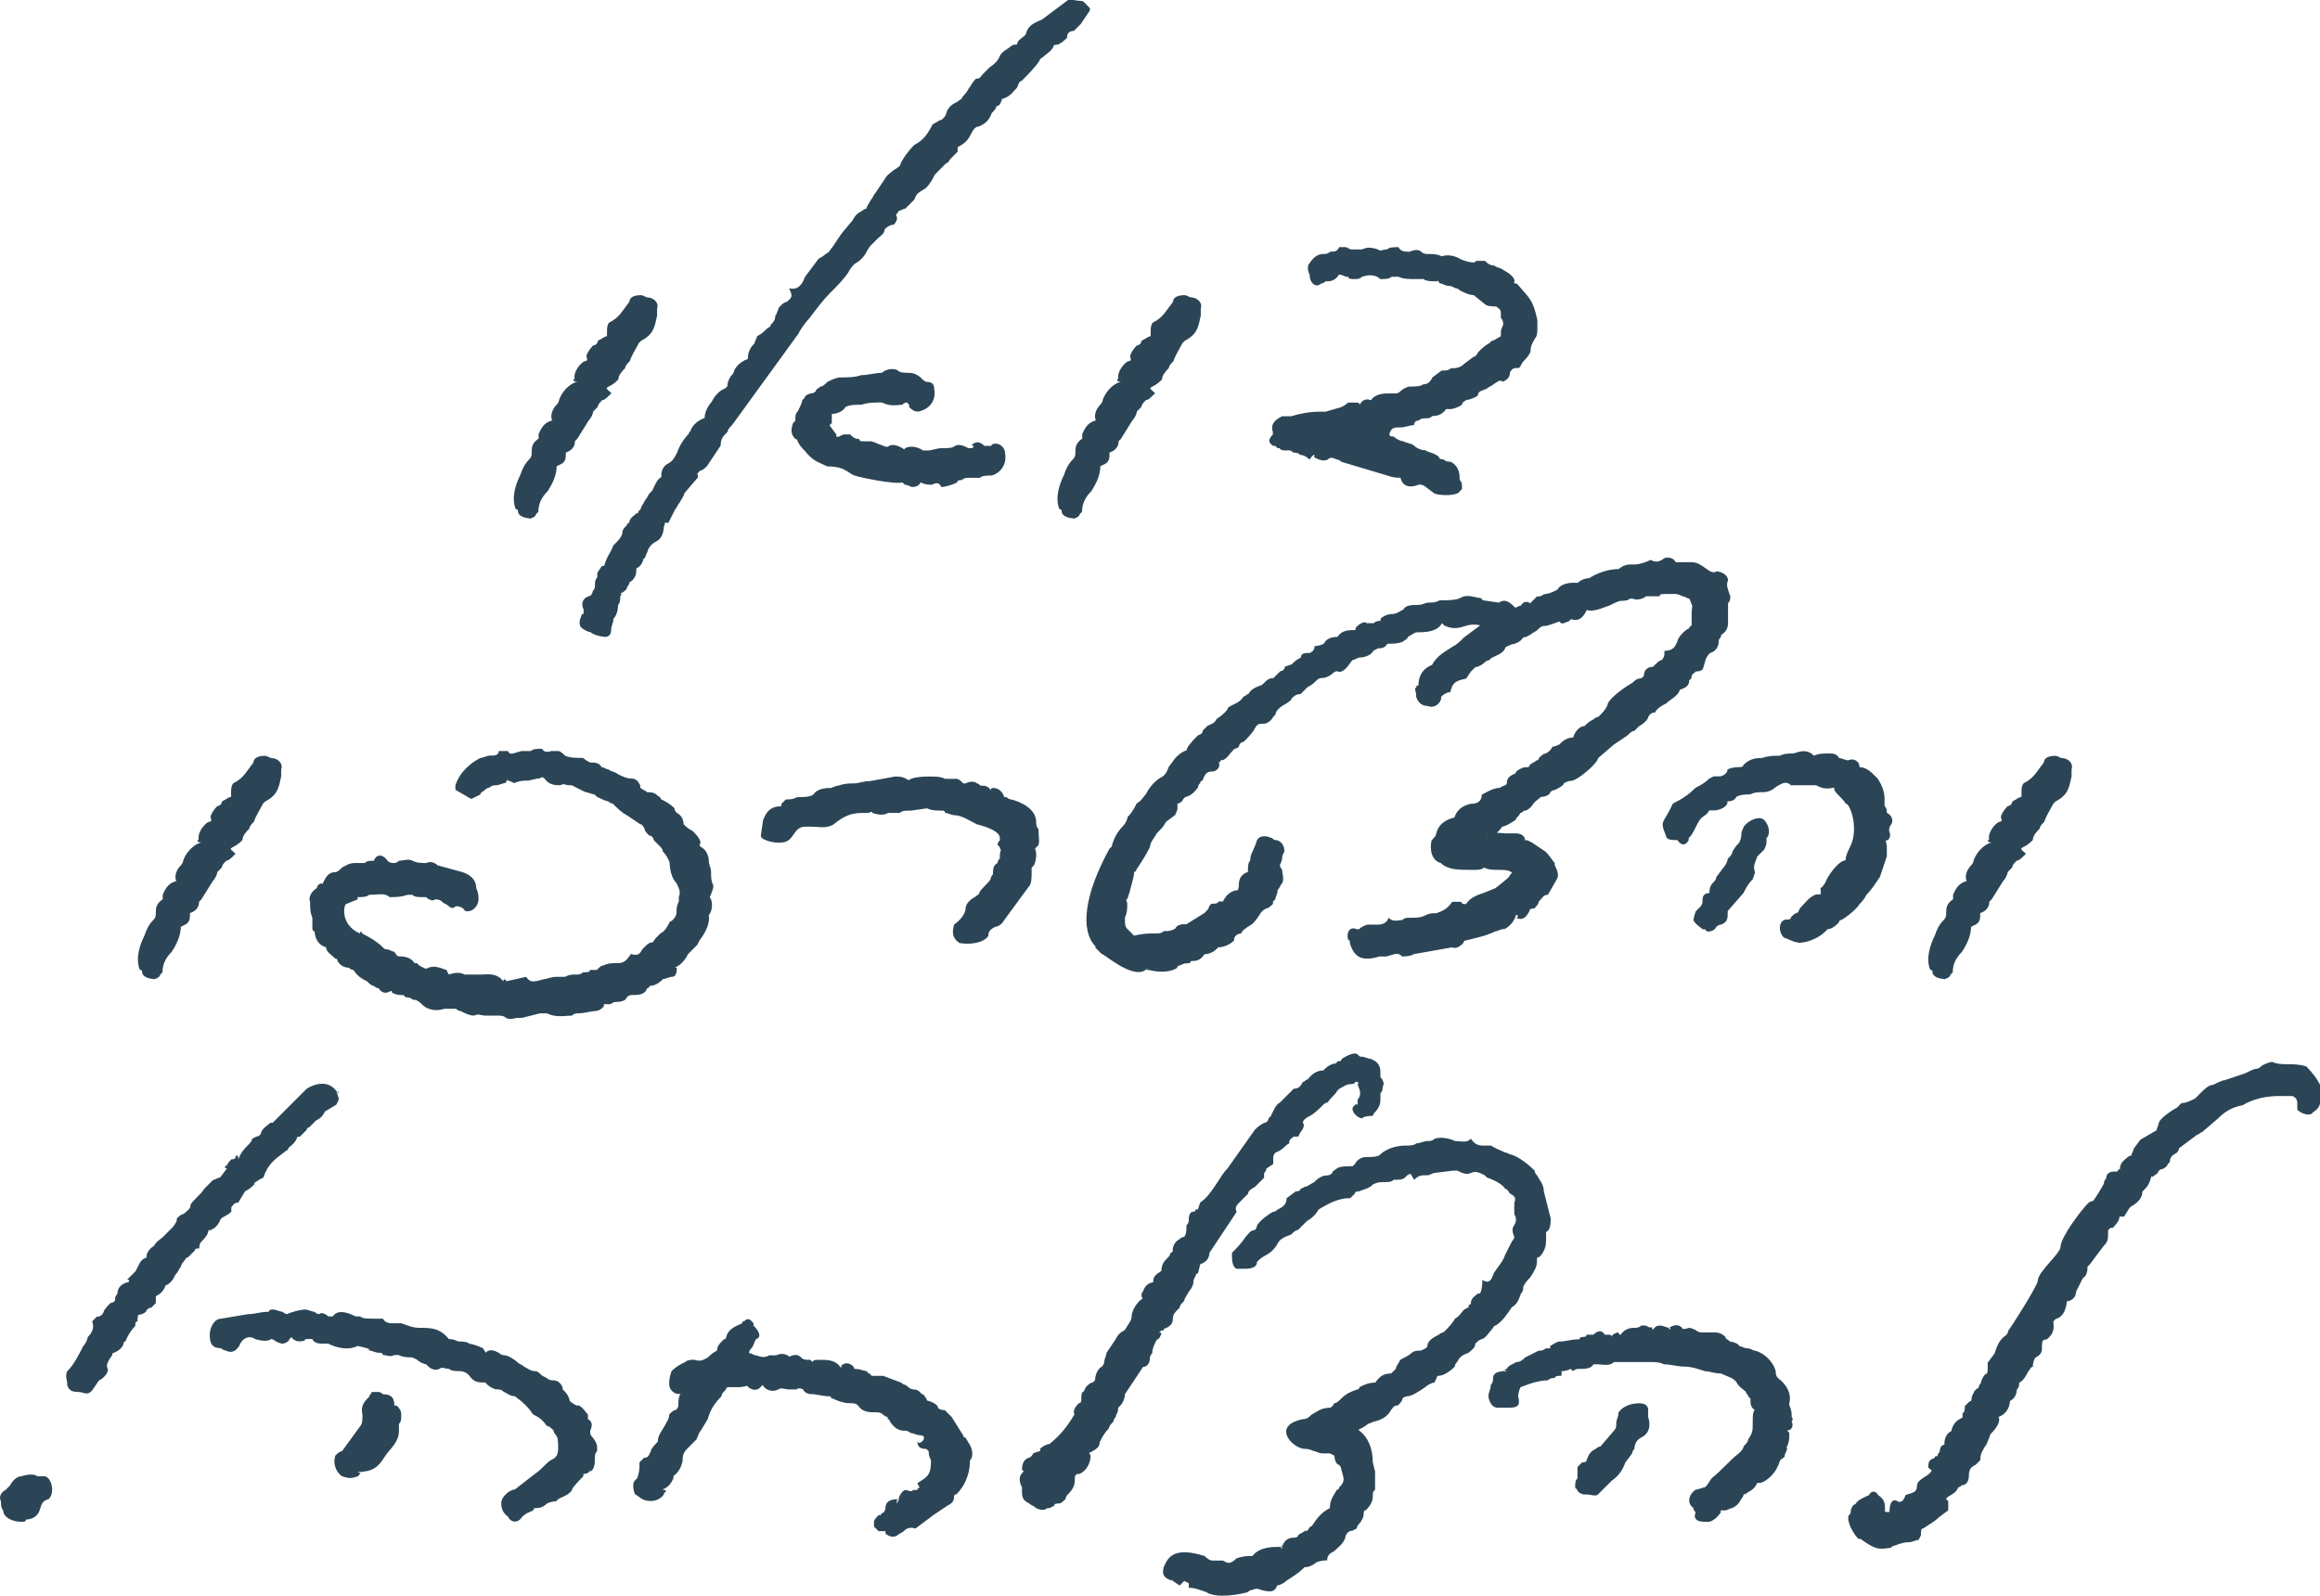 <svg xmlns="http://www.w3.org/2000/svg" id="Layer_2" viewBox="0 0 223.18 153.52"><defs><style>.cls-1{fill:#2b4556;}</style></defs><g id="Layer_1-2"><path class="cls-1" d="M181.94,148.81c.66-.22,1.09-.44,1.75-.44.22,0,.66-.22.88-.22l.22-.44c0-.44,0-.66.22-.66.66-.44,1.09-.66,1.53-1.09l.88-.66v-.88l-.22-.22.22-.22c.88-.44,1.1-.88.88-1.31q0,.44-.22.44h.22c.22,0,.44-.22.44-.22.44,0,.66-.44.66-.88,0-.66.22-.88.66-1.09l.44-.44c0-.66.22-.88.44-1.31.22-.22.22-.44.44-.88q0-.22.22-.44c.44-.44.88-1.09.66-1.53.66-.22,1.09-.88,1.09-1.53.44-.22.66-.66.66-1.09,0,0,.22-.22.22-.44v-.22c.44-.22.66-.66.88-1.09.22-.22.22-.44.44-.44q0-.44.22-.88c.44-.22.66-.44.66-.88,0-.66,0-.88.44-.88.88-.66.66-1.31.66-1.75l.22-.22c.88-.22,1.09-1.31,1.09-1.97v.22h-.44c.66.22,1.31-.22,1.31-.88l.66-1.31c.44-.22.44-.88.44-1.09l.22-.22.66-.88.66-.88c.44-.44.44-.66.44-1.31v-.22l.22-.22h.22c.22-.22.66-.66.66-1.09h.44c.44-.66.44-.88.88-1.09.66-.44.88-.88.88-1.31.44-.44.66-.66.88-1.53q0,.22.22,0s.44-.22.44-.44q.22-.22.44-.22s.44-.22.44-.44l.22-.22c0-.44.22-.66.66-.88,0,0,.22-.22.22-.44l1.75-1.31c.22,0,.22-.22.44-.22l1.53-1.31c.66-.66,1.31-1.09,2.41-1.31,1.09-.66,2.41-.88,3.5-.88h1.31q.44.22.44.66v.66c.44.44,1.31.66,1.53.22.44-.22.66-.66.66-.88v-.44c0-.44.22-.88,0-1.31-.22-.44-.66-1.09-1.31-1.75-.66-.22-1.31-.22-1.75-.22s-1.09,0-1.53-.22c-.22,0-.88.22-1.09.44,0,0-.22.22-.44.22s-.66.22-1.09.44l-1.97.66c-.22,0-.66.22-1.09.44-.44,0-.88.44-1.31.88l-.44.44c-.44.22-.88.44-1.31.44l-.44.44c-.44.22-1.75,1.09-1.75,1.53l-.22.66-1.53.88-.66.88c0,.22-.22.44-.22.66q-.22,0-.44.22c-.22.22-.66.44-.66,1.09,0,0-.22,0-.22.22h-.22c-.22,0-.88,0-.88.66,0,0-.22.22-.22.44.22-.22-1.1,1.97-1.1,1.75,0,0-.22,0-.44.22-.66.66-2.63,3.28-2.63,4.16,0,.66-2.19,2.41-2.19,3.28,0,.44-2.63,4.59-2.85,4.81q0,.22-.22.44c-.66.44-.88,1.09-1.09,1.75l-.66.88v.44c0,.44,0,.66-.22.66-.22.22-.44.66-.44.88-.22.22-.22.44-.22.44-.44.22-.44.44-.66.88,0,.22,0,.44-.22.44l-.44.44c0,.22,0,.66-.22.66v.44c-.44.22-.88.44-1.09,1.31-.44.22-.66.66-.66,1.31-.22,0-.44.22-.44.66,0,0-.22.22-.22.44h-.22c0,.22-.22.22-.22.22-.44.22-.44.44-.44.88.22.22.44.22.22.44l-.22.22c-.66.44-1.09.66-1.09,1.09,0,.66-.44.66-1.1.88-.22.66-.44.66-.66.66-.66-.44-.88.22-.88.88q0,.22-.66,0,.22,0,.22.22v-.44c0-.44,0-.88-.66-1.31-.22-.44-.66-.44-.88,0-.44.22-1.09.44-1.31.88-.22,0-.44.44-.44.66s0,.22-.22.44c-.22.88,1.09,2.63,1.09,2.19,1.53,1.09,1.75,1.09,3.06.88M151.52,143.12l.22.22c0,.22.44.44.66.44h.22c.44,0,.88.22,1.1,0l.66-.66.66-.66c.66-.44,1.09-1.09,1.31-1.75l.66-.88q0-.22.22-.44c0-.44.22-.88.66-1.09.88-.44.88-1.31.66-1.97v-.66c0-.66-.66-.66-.88-.66-.66,0-1.53.22-1.97.88,0,.44-.22.66-.22,1.09,0,.22,0,.44-.22.66l-1.31,1.53c-.22,0-.44.22-.44.22-.44.22-.66.44-.88,1.09q0,.22-.44.22l-.44.44v1.09c-.22.22-.22.44-.22.88M163.78,146.41h.66c.66-.22.88-.66,1.09-.88v-.22h.44c.22,0,.44-.22.66-.22.44-.22.66-.44.88-.88,0,0,.22-.22.22-.44.22,0,.44-.22.44-.22.44-.22.66-.44.88-.88h.22c.22,0,.66-.22,1.1-.66.44-.44.66-.88.88-1.53.22-.22.44-.22.44-.44s.22-.44.22-.66c0-.66-1.1.88,0-.22.22-.44.22-.88.22-1.31l-.22-.22c.44,0,.66-.44.44-.88.22-.22,0-.44,0-.44v-.22c0-.44-.22-.88-.22-.88v-.22c.22-.88-.22-1.75-1.09-2.41-.22-.22-.22-.44-.22-.66-.22-.88-1.09-1.75-1.97-1.97-.22,0-.44-.22-.66-.22-.44,0-.66-.22-.88-.22,0-.22-.66-.44-.88-.44-.22-.22-.44-.22-.44-.44-.44-.44-.88-.44-1.09-.44h-1.1c-.22,0-.44,0-.66-.22,0,0-.44-.22-.66-.22q-.66.22-.66,0c-.44-.44-.88-.22-1.31,0,.22-.22.22.44,0,0-.66-.22-1.1-.44-1.53.22,0-.22-.22-.44-.22-.22l-.44-.22h-.44c-.22.22-.44.22-.66.22s-.88,0-1.31.66c-.22,0-.22-.22-.22-.22-.22,0-.66.22-.66.44q0-.22-.22-.22h-.44s.22,0,0,0c-.22-.44-.66-.44-1.09,0h-.66c0,.22-.22.22-.44.22,0,0-.22,0-.22.22-.88,0-1.31.22-1.97.22-.22,0-.88.44-.88.44,0,.22.22.22-.44.22-.22.22-.44.22-.66.22l-1.31.66c-.22.22-.44.44-.88.44-.22.22-.66.22-.88.66-.22,0-.22.22-.44.22.22-.22.66,0,.22,0-.22,0-1.09,0-1.09.66,0,.22,0,.44-.22.66,0,.44-.22.66-.22,1.09,0,.22.22,1.09.88,1.09h1.1c.88,0,1.09-.22.88-1.09,0-.44.22-.88.22-.88,1.09-.44,1.97-.66,2.63-.66.22-.22.44-.22.66-.22,0-.22.44-.22.66-.22v-.44q.44,0,.88-.22l.22.22c.22-.22.44-.22.66-.22.44,0,1.09,0,1.31-.44h.44c.44,0,1.09.22,1.53-.22h3.5c.44,0,.88,0,1.31.22.66,0,1.31.22,1.97.22s1.31.22,1.97.44c.44,0,.88.22,1.53.22.44.22,1.31.44,1.53.88.22.44.66.66.88.88,0,.22.22.22.22.44l.22.22c0,.44,0,.88.44,1.09.22,0,0,0,.22-.22-.44.22-.44.66-.44,1.31v.22c0,.66,0,.88-.44,1.53,0,.22-.22.44-.44.66,0,.22-.22.44-.44.66-.88.66-1.53,1.53-2.63,2.41l-.44.66-.22.22c-.22,0-.66.22-.88.22-.66.44-.88,1.31-.22,1.75,0,.22.22.44.22.44-.22.44,0,.88.66.88M116.07,153.19c.66.44,2.19.44,3.94,0q.22-.22.44-.22.44-.22.88,0c.88.22,1.31.22,1.53-.44.22,0,.66-.22.88-.44.66-.44,1.09-.66,1.75-1.31.44,0,.88-.22,1.09-.44q.44-.22,1.09-.22c0-.44.22-.66.66-.88.22-.22.88-.66,1.09-1.31,0-.22.22-.66.66-.66l.44-.22q0-.22.22-.44c.22-.22.44-.66.44-.88s0-.44.22-.44c.44-.44.66-.88.66-1.31s0-.44.22-.66v-1.75l-.22-.88c0-1.31-.44-2.41-1.31-3.06l-.22-.22c.22.22,0,0,0,0v.22c.44-.22.88-.44,1.09-.66.22,0,.44-.22.66-.22.88-.22,1.31-.66,1.53-1.09.22-.22.22-.44.66-.44.22-.22.44-.44.44-.66q.22-.22.44-.22c.44,0,1.1-.44,1.75-.88.22-.22.66-.44.88-.44l.22-.44s0-.22.22-.22c.44,0,1.1-.44,1.53-.88q0-.22.22-.44c.22-.44.44-.66,1.09-.88.22-.22.66-.44.66-.88.22-.22.44-.44.66-.44.44-.22.66-.66.88-.88.22-.22.22-.44.44-.44.66-.44,1.1-1.09,1.53-1.75.44-.22.66-.66.88-1.31.22-.22.22-.44.22-.66.22-.44.44-.66.66-.88.44-.66.66-1.09.66-1.53s0-.44.22-.44c.66-.66.66-1.31.66-1.75v-.66c.44-.22.44-.88.44-1.31l-.66-2.63c0-.66-.44-1.09-.66-1.53q-.22-.22-.22-.44c-.66-.66-1.53-1.31-2.19-1.53-.22,0-.44-.22-.66-.22-.44-.22-1.09-.44-1.31-.66h-.66c-.44,0-.88,0-1.31-.66-.44.44-.88.22-1.53.22-.44-.22-1.31-.44-1.97-.22-.22.22-.44.22-.66.22-.44,0-.66.22-1.09.22-.22.22-.66.22-1.09.22-.66,0-1.75.22-2.41.88-.22.22-.88.22-1.31.22s-.88.22-1.09.66l-.22.22c-.44,0-1.31,0-1.53.22-.22.22-.44.22-.44.44-.22.22-.44.22-.44.22-.66,0-1.09.44-1.31.66-.44.22-.66.44-.88.44l-.44.22q0,.22-.44.22l-.88.66c0,.66-.44.88-.88,1.1q-.22.22-.44.22c-.44.22-1.31.88-1.53,1.31q0,.22-.22.44c-.44,0-.66.44-.88.66-.44.66-.88,1.09-1.31,1.53,0,.66,0,1.31.44,1.53h.66c.44,0,1.31,0,1.31-.66.22-.22.44-.44.88-.66.44-.22.88-.66,1.09-1.09.22-.44.66-.66,1.31-.88.22-.22.44-.44.66-.44l.88-.88c.44-.22.88-.66,1.1-1.09,1.09-.66,1.97-1.1,3.06-1.1l.44-.44q0-.22.44-.22c.44-.22.88-.22,1.31-.66.44-.22.66-.22,1.09-.22s.66,0,.88-.22c.44,0,.88,0,1.1-.22l.22-.22c.44-.22.22-.22.66.44.44-.44.66-.44,1.31-.44.22,0,.44-.22.66-.22l1.75-.22h.44c.44.22.88.44,1.31.22.44-.22.88,0,1.31.22l.22.22c.66.22,1.53.66,1.75,1.09.22,0,.44.44.44.44.44.22.66.44.44.88v1.09c.22.44.22.66,0,1.09-.22.22-.22.66,0,1.1q0,.22-.22.44l-.66,1.31c-.22.66-.66,1.1-1.09,1.75-.22.66-.44,1.09-1.1.66q0,.88-.22,1.31h-.22c-.22.22-.66.44-.66.88,0,0,0,.22-.22.22v.22l-.44.22c-.22.22-.44.66-.88.88-.22.44-.66.88-1.09,1.31,0,0-.22,0-.44.22-.44.22-.88.44-1.09.88,0,.44-.22.44-.66.66-.22,0-.66,0-.88.22s-.66.44-1.09.66c-.22.44-.44.66-.44.88l-.44.44c-.66,0-1.09.22-1.53.88-.66,0-1.1.22-1.53.44,0,.22-.22.22-.22.22-.66.22-1.09.44-1.53.88-.22.22-.44.44-.66.44-.22.44-.44.44-.44.44-.88,0-1.31.44-1.75.66-.22.22-.44.44-.88.44-3.06.66-.88,2.85.22,2.85q.44,0,.88.22c.22,0,.44.22.88.22h.66l.44.22c0,.44.22.88.44.88q.22.22.22.44c.22.88.44,1.09-.22,1.75,0,0,0,.22-.22.22-.22.44-.66.88-.66,1.75-.88.44-1.31,1.09-1.75,1.75-.22,0-.22.22-.44.44h-.22c-.22.22-.44.22-.66.44q0,.22-.44.22c-.44,0-.88.22-1.09.88,0,.44-.22,0,0-.22q0,.22-.22.22c-.66,0-1.97,0-2.63.88-.44,0-.88,0-1.53.22-.66.66-.88.44-1.31.22h-.88c-.22,0-.44,0-.88-.44-2.84-.88-3.5,0-3.94,1.09-.22.88.22,1.09.88,1.31-.22,0,0-.22,0,0l.66.44.44-.44.44.22v.44c.66,0,1.09.22,1.75.44M99.66,145.09c.44.22.88.22,1.09,0h.22l.44-.22c0-.22.22-.22.44-.22s.44-.22.66-.44q0-.22.22-.44c.22-.22.66-.66.66-1.31,0-.44,0-.66.44-.66.66-.22,1.09-1.09,1.09-1.75-.22-.44-.22-.22-.22-.22.88-.44,1.09-.66,1.09-1.09.22-.44.44-.88.88-1.31,0-.22.22-.44.44-.66q0-.22.22-.44c0-.22.22-.44.22-.66s0-.22.22-.44c.22-.22.44-.66.44-1.09l1.75-2.63c.44,0,.66-.44.66-.88,0,0,0-.22.22-.44,0-.44.22-.88.44-1.31.22,0,.44-.44.44-.66h-.22l.22-.22h.22c0-.22.22-.22.22-.22.44-.22.66-.44.66-.88s.22-.66.66-1.09c0-.22.22-.44.44-.66,0-.22.22-.44.44-.88.22-.22.44-.66.44-.88s0-.22.22-.66c0,0,0-.22.22-.22l.22-.88c.66-.22.88-.66.88-1.09l1.31-1.97,1.31-1.97c-.22-.44,0-.66.44-1.09l.66-.66c0-.22.22-.44.66-.66l.88-.88v-.44s.22-.22.22-.44l.66-.44v-.66c0-.22.22-.44.22-.44.66-.22.88-.66,1.31-.88,0-.44.22-.44.44-.66h.44l.22-.44c.22-.22.44-.66.22-.88,0-.22.22-.44.66-.66.44-.22.88-.66,1.31-1.09,0,0,.22-.22.44-.22.22-.44.66-.66.88-1.09l.22-.22c.44-.22.66-.44,1.09-.44,0,0,.44,0,.44-.22h.22c.22.44.44.66.44,0l-.44.22c.22.66.44.88,0,1.53v.44c-.22,0,0-.22-.44.22-.22.44.44,1.09.88,1.09q.22-.22.88-.22.22,0,.22-.22c.22-.22.66-.66.66-1.31v-.66c.22-.22.22-.44.22-.66.22-.22,0-.66-.22-.88v-.44c0-.88-.44-1.09-.88-1.31-.22,0-.66-.22-.88-.22s-.22,0-.44-.22c-.22-.22-.88,0-1.53.44,0,.22-.22.22-.44.22,0,.22-.22.22-.22.22-.22,0-.66.22-.88.44l-.22.22c-.88,0-1.31.66-1.53.88-.22,0-.22.22-.44.22-.22.44-.44.66-.88.66l-.66.66-.66.66c-.44.22-.66.88-.88,1.31l-.22.22c0,.22-.22.44-.44.44-.44.22-.66.44-.88.66l-2.63,3.72c-.44.44-.66.88-1.1,1.53-.44.66-.88,1.31-1.53,1.75l-.22.66h-.22q0,.22-.22.22c-.44,0-.44.66-.44.88,0,0,0,.22-.22.44,0,.44,0,.88-.22,1.1q-.22,0-.44.22c-.44.22-.66.66-.66,1.09,0,0,0,.22-.22.22q0,.22-.22.44c-.44.44-.66.66-.66,1.53,0,0,.22-.22,0-.22-.22.22-1.09.44-.66,1.53l.22-.66-.22.22c-.44,0-.88.22-1.1.88-.22.22-.22.66.22.88,1.97,1.75,2.63-1.09-.22-.22-.44.22-1.09,1.09-1.09,1.75,0,.44-.44.88-.66,1.31-.44.22-.66.44-.88.88l-.88,1.31c0,.22-.22.66-.22.88,0,0,0,.22-.22.44-.44.22-.66.88-.66,1.31l-.22.22c-.22,0-.44.22-.66.44l-.22.44c-.22,0-.22.44-.22.66s0,.44-.22.44c-.22.22-.66.66-.44,1.09-.66,1.1-1.31,1.97-2.41,2.85-.22,0-.66.22-.88.44v.22l-.66.22c-.22.44-.44.44-.44.44-.66.22-.66.88-.66,1.31,0-.44,0,0,.22,0l-.22.22c0-.22.22-.22.22-.22-.66.44-.44,1.09-.22,1.53v.44c0,.66.22.88.66,1.09.22.22.44.22.66.44M86.31,147.72c.22-.22.44-.22.66-.44q.44-.44,1.09-.22l1.75-1.31,1.31-.88c.44-.22.66-.44.66-.88q0-.22.22-.22c1.09-1.09,1.31-2.41,1.31-3.28.22-.22.22-.44.22-.66,0-.66-.44-1.09-.66-1.53-.22,0-.22-.22-.22-.22l-1.1-1.75-.66-.66q-.44,0-.66-.22c0-.22-.22-.44-.88-.66q-.22,0-.22-.22c-.22-.22-.22-.44-.44-.44l-.22-.22s-.22-.22,0,0c0,0-.22-.22-.44-.22-.44,0-.66-.22-.88-.44q-.22,0-.44-.22l-1.75-.66h-1.09l-.22-.22s-.22,0-.22-.22c-.22,0-.66-.22-1.09-.22q-.22,0-.22-.22c-.44-.44-.88-.44-1.31,0,.22-.22.22.22,0,0-.44-.66-1.31-.66-1.75-.66h-.44q-.44,0-.44.22l-.22-.22c-.44,0-.66,0-.88-.22-.44-.44-.88-.22-1.31,0-.44.44.44.22.44.22-.44-.66-1.09-.66-1.53-.44h-.66c-.44.22-.66.22-1.31,0-.22,0-.44-.22-.66-.22,0,0,0-.22.22-.44.22-.22.22-.44.44-.88.66-.22.22-.88-.22-1.31v-.22c-.22-.22-.44-.66-.88-.22,0,0-.22,0-.22.22-.44.22-1.31.44-1.53,1.31,0,0,0,.22-.22.22-.44.44-.66.66-.66,1.09-.44.22-.66.44-.88.66-.44.22-.66.44-1.31.22-.22,0-.66,0-.88.22-.44.22-.88.44-1.31.88-.22.66-.22.88-.22,1.31s.44.88.88.88c.22,0,.44,0,.88.22,0,0-.44-.44-.22-.66-.66.44-.66.88-.66,1.53q0,.22-.22.44c-.22,0-.44.22-.66.44,0,.44-.22.66-.44,1.1-.22.44-.66.87-.66,1.53-.22.22-.66.66-.66.88-.22.44-.22.66-.66.66l-.44.44c0,.66,0,.88-.22,1.53l-.22.22c-.22.22-.22.66,0,1.31.44.22.66.66,1.53.66.66,0,1.31-.44,1.31-.88,0,.22.44-.22-.22-.22.66-.22.88-.66,1.09-1.09v-.22c.66-.44.88-1.31.88-1.53,0-.66.22-.88.66-1.31l.66-.66c.22-.44.22-.66.44-.88l.66-1.09c.22-.88.66-1.53,1.31-2.19,0-.22.22-.44.44-.66,0-.22.22-.22.22-.22h.88c.22,0,.66,0,1.09-.22l-.44-.22c.66.88,1.31.88,1.75.22.44.66,1.09.66,1.53.44.22-.22.66,0,1.09,0h.66q.22-.22.66,0c0,.22.44.44.66.44.66,0,1.09.22,1.97.22,0,.22.22.22.22.22.44.22,1.1.44,1.53.44s.66,0,.88.22c.44.66,1.09.66,1.75.66.22,0,.44,0,.66.22,0,0,.22.22.44.22v.22c.22,0,.22.22.22.22.44.66.88.88,1.31.88.22,0,.44,0,.66.22.22,0,.66.22.88.22,1.09,0-.22,1.31-.22.44,0,.66.22.88.88.88l.22.22c0,.22,0,.44.22.88,0,1.31-.22,1.53-1.31,2.19l.22.44q-.22,0-.22.22h-.44q0,.22-.66,0c-.22,0-.44.22-.66.66v.22l-.22.44c0-.22,0-.66.22-.44-.44,0-1.31,0-1.31.88q0,.22-.22.44-.22,0-.22.22h-.22c-.22.22-.44.44-.44.66v.44l.44.44h.66v.22c.22.22.66.44,1.09.22M32.25,140.06c-.22.66,0,1.53.66,1.97.66.22.88.22,1.53,0,.22-.22.22-.44.44-.44-.22.22-.66,0-.22,0,1.53,0,1.97-.88,2.41-1.53.44-.66,1.31-1.31,1.31-2.41v-.66c.22-.22.22-.44.22-.88s-.22-.66-.44-.88h-.22c0-.88-.44-1.09-1.09-1.09,0,0-.22-.22-.44-.22h-.66c0,.22-.22.22-.22.44-.44.44-.88.88-.66,1.75,0,.44,0,.88-.22,1.1l-1.75,2.41c-.22,0-.44.22-.66.44M48.89,145.97c.22.44.88.66,1.31,0,.44-.44.66-.44,1.1-.66q0-.22.22-.22c.22,0,.66,0,1.1-.44.44-.22.88-.22.88-.22l.22-.22c.44-.22,1.09-.44,1.31-.88,0-.22.88-1.09,1.09-1.31v-.22c.44,0,.66-.22.66-.44v.22c.44-.22.44-.88.44-1.09,0-.44,0-.66.22-.88v-.44c0-.22-.22-.66-.44-.88q-.22-.22-.22-.44v-.22c.22-.44.22-.88-.22-1.09v-.44c-.22-.22-.44-.66-.88-.88h-.22c-.44-.22-.66-.44-.66-.44,0-.22-.22-.66-.44-.88l-.22-.22c0-.44-.44-.88-.88-.88-.22,0-.44,0-.66-.22l-.44-.22c-.22-.22-.44-.44-.66-.44-.44,0-.66-.22-1.09-.44-.22-.22-.44-.22-.66-.44s-.88-.66-1.31-.66c0,0-.22,0-.44-.22-.44-.22-.88-.44-1.31,0,0-.22,0,0-.22-.44-.44-.22-1.09-.44-1.31-.44-.22-.22-.88-.22-1.09-.22-.44-.22-.66-.22-.88-.22-.88-1.09-1.75-1.09-2.84-1.09-.66,0-1.09-.22-1.75-.44h-.88q-.66,0-.88-.44h-.66c-.88,0-1.31,0-1.53-.22h-.44c-.88-.44-1.75-.66-2.19,0h-.44c-.22-.22-.66-.44-.88-.22q-.22,0-.44-.22c-.22,0-.66-.22-.88-.22-.44,0-1.31.22-1.75.44,0,0-.22,0-.44-.22-.22,0-.66-.22-.88-.22s-.44,0-.44.22c-.88,0-1.31.22-1.97.22l-2.63.44c-.66,0-1.09.88-1.09,1.53,0,.88.22,1.31,1.09,1.31.22.22.44.22.44.22.44.22.88.22,1.31-.44.22-.66.88-1.09,1.53-.66.66.22,1.31.22,1.53,0,0,0,.22,0,.44.22,0,0,.44.22.66.22s.66-.22.66-.44c.88-.66-.44-.66.22-.22,0,.22.44.44.66.44s.66,0,.66-.22h.66c.22.44.66.44,1.09.44h.44c.87.44,1.97.66,2.84.22l.88.22s.22,0,.22.22c.22,0,.66.22.88.22s.44,0,.44.22c.44,0,.66.22,1.09,0h.44c.44.22.88.22,1.09.22s.22,0,.66.22c.22.22.66.44.88.44l.22.22c.22.22.66.44,1.09.22.22-.22.44,0,.88,0,.22.22.66.22.88.22.66,0,.88.22,1.09.44.44.66.88.66,1.53.66l.22.22c.22.22.66.44.88.44s.44,0,.66.22c.44.22.66.44,1.09.44.88.66,1.31,1.09,1.75,1.75.44.22.88.44,1.31,1.1.22,0,.44.22.66.44,0,.22.22.44.22.44.22.22.22.66.22,1.31s-.22.88-.66,1.09c-.44.22-.88.88-1.53,1.31l-1.97,1.53c-.44,0-1.31.66-1.31,1.31,0,.22,0,.88.66,1.31M.09,144.44c0,.22,0,.66.22.88,0,.66.88,1.09,1.75,1.09.22,0,.44,0,.44-.22.44,0,1.09-.22,1.31-.88.22-.66.22-.88.88-1.09.66-.66.22-2.19-.44-2.19h-.66c-.22-.22-.88-.22-1.53,0-.44,0-.88.44-1.09.88l-.44.44c-.44.22-.66.66-.44,1.09M7.53,133.93h.22c.66.22.88.22,1.31-.44l.44-.66c.44-.22.88-.66.88-1.09-.22-.44,0-.66.22-1.1q.22-.22.22-.44c.66-.22,1.09-.66,1.09-1.1.22,0,.22-.22.22-.22.22-.44.44-.88.88-1.31,0-.22,0-.44.22-.44,0-.44,0-.66.22-.66s.66-.22.66-.44q.22-.22.44-.22l.44-.44v-.66c.44-.22.66-.44.88-.88,0-.22.22-.22.22-.22.66-.44.66-.88.88-1.09.22-.22.22-.44.44-.66,0,0,0-.22.22-.44.22-.22.22-.44.44-.44l.66-.66q0-.22.44-.22c0-.22,0-.44.22-.66.22-.22.66-.66.66-1.09h.22c.44-.22.66-.44.88-.88q0-.22.44-.44s.44-.22.66-.44v-.44c.22-.22.22-.44.66-.44l.66-1.09c.44-.22.66-.44.88-.66,0-.22.22-.22,0-.22.22,0,.44-.22.44-.22-.22.22,0,0,0,0l.44-.22c.44-1.31,1.09-1.75,1.97-2.41.22-.22.44-.22.44-.44.22-.22.66-.44.88-1.09h.22l.66-.66s0-.22.22-.22l.66-.66c.44-.22.66-.44.88-.88l1.09-.66.22-.44v-.22l-.22-.66c.22,0,.44.44,0,0-.66-.88-1.75-.88-2.84-.22l-3.28,3.28h-.22c-.22.22-.66.44-.88.88,0,.22-.22.44-.44.44l-.44.22c0,.22-.22.44-.44.66-.22.22-.66.66-.88,1.31,0-.66-.44-.22-.22-.22l-.22.22h-.22c-.22.22-.44.44-.44.66,0-.22-.44.22,0,.22l-.66.88c-.22,0-.44.22-.66.22l-.88.88c-.22.44-1.09,1.09-1.31,1.53,0,.44-.22.44-.66.88-.22,0-.44.22-.66.44v.22q-.22.44-.44.66l-.88.88c-.22.22-.66.44-.88.88-.44.22-.88.88-.66,1.31,0,0,0-.22.22-.22-.66,0-.88.44-1.09.88l-.22.44-.88.88c.22-.22.44.22,0,.22-.66.22-.88.66-.88,1.09-.22.22-.22.44-.22.44v.22q-.22.22-.44.22c-.22.22-.66.66-.66.88q-.22.44-.66.44l-.44.44c.22.66,0,1.09-.44,1.53,0,.22-.22.66-.44.88-.44.88-.88,1.75-1.53,2.41-.22.44,0,.88,0,1.09v.22c.22.66.66.66,1.09.66"></path><path class="cls-1" d="M186.97,94.21c.22,0,.66-.22.66-.44l.22-.22c0-.66.22-1.31.88-1.97.44-.66.88-1.53.88-2.41l.44-.22c.44-.22.44-.66.44-.88v-.22c.66-.22.88-.66.88-1.1l.22-.22,1.1-1.75c.22-.22.44-.66.44-.88l.44-.44c0-.22.22-.44.44-.66.22,0,.44-.22.88-.66-.44-.44-.66-.44-.22-.66s.66-.44.88-.66c0-.44.44-.88.66-1.09,0-.22.22-.44.44-.66.22-.66.66-1.31.88-1.75l.22-.22c1.31-.66,1.31-1.53,1.53-2.41v-.66c.22-.66-.44-1.09-.88-1.09-.22,0-.44-.22-.66-.22s-.88,0-1.09.44c0,.22-.22.44-.22.44-.66.88-.88,1.31-1.75,1.75-.22.22-.22.66-.22.88v.44c-.22,0-.44.22-.88.44,0,.22-.22.44-.44.44-.44.44-.66.88-.66,1.09q.22.44-.22.44c-.66.44-1.09,1.31-.88,1.75,0-.22-.44.22.22.22-.88.22-1.53,1.1-1.75,1.75,0,0,0,.22-.22.44-.44.44-.66,1.09-.44,1.53-.88.22-1.09.88-1.31,1.31v.44c-.66.44-.66.88-.66,1.31,0,.22,0,.44-.22.66-.44.44-.66.88-.88,1.53-.44.88-.88,2.19-.44,3.28q.22,0,.22.22c0,.44.66.66,1.1.66M162.9,88.52c.22.44.66.66.88.88h.22l.22.22c.22,0,.66,0,.88-.44q.22-.22.44-.22c.66-.22.66-.66.66-1.09v-.22l1.53-1.75c.22-.44.44-.88.88-1.31l.22-.66c-.22-.66,0-.88.22-1.53l.66-.66s.22-.44.22-.66v-.44c.44-.44.22-1.31-.22-1.75-.44-.44-1.53,0-1.97.66,0,0-.22.44-.22.66q0,.44-.22.88c-.22.22-.44.44-.66.88,0,.22-.22.44-.44.66,0,.22-.22.66-.44.88l-.66.88q0,.22-.22.44c-.22.22-.44.44-.44,1.09-.44,0-.66.22-.66.66,0,.22,0,.44-.22.66l-.44.44s-.22.66-.22.88M172.97,90.71c.88,0,1.97-.44,2.63-1.1l.22-.22c.44,0,.88-.44,1.09-.66,0,0,0-.22.22-.22.44-.22,1.53-1.09,1.75-1.53.22-.22.44-.44.66-.88.44-.44.88-1.09,1.31-1.75l.66-1.97v-.88c0-.44-.22-.66,0-.66s.44-.44.22-.88c0-.22,0-.44.22-.66.22-.44,0-.88-.44-1.1,0-.22,0-.44-.22-.66v-.66c0-.66-.22-1.31-.66-1.97l-.22-.22c-.44-.44-.88-.88-1.53-.88,0-.66-.66-.88-1.09-.66-.22,0-.66-.22-.88-.22-.22-.44-.66-.44-.88-.44-.66,0-1.09,0-1.53.22-.66-.66-1.31-.44-1.97-.22-.44,0-.88,0-1.31.22-.66,0-1.09,0-1.75.22-.44,0-1.09,0-1.75.66q0,.22-.44.22c-.22,0-.66,0-1.1.22q0,.44-.66.66h-.66l-.44.22c-.44.44-.88.66-1.31.88-.66.66-1.31,1.09-2.19,1.53-.88,1.97-1.31,1.53-.66,3.06,0,.44.66.44.88.44h.22c.44.66.88.44,1.09,0v-.22c.44-.22.88-1.75,1.31-1.97.22-.22.44-.22.66-.66h.44c.44,0,1.1-.22,1.31-.66v-.22c.22,0,.66,0,.88-.44.44-.22.88-.22,1.31-.22.44-.22.88-.22,1.31-.22s.88-.22,1.09-.44c.66-.44,1.09-.66,1.53-.22h2.41c.44.22.88.44,1.75.22v.22c.22.44.88.88,1.09,1.31.44,0,1.31,2.41.44,4.16-.22.44-.44.88-.44,1.31-.66,0-1.75,1.53-1.97,2.19-.22.22-.22.44-.44.44,0,.66.22.66-.44.66-.66.22-1.09.88-1.53,1.31l-.22.44c-.22,0-.44.22-.66.44,0,.22-.22.22-.44.22-.66,0-.88,1.09-.22,1.75.22,0,.88.44,1.31.44M132.7,92.02h.66c.88-.22,1.09-.44,1.53,0,0,0,.88,0,1.09-.22l3.72-.66c.44.22.88-.22,1.09-.44,0-.22.22-.22.22-.22.88-.22,1.97-.44,2.85-.88.22,0,.44-.22.88-.22.44-.22.88-.66,1.09-1.31,0-.22.44.22,0,.22.44.22.88.22,1.31-.66,0-.22.22-.22.44-.22.22-.22.44-.44.44-.66.44-.44.44-.66.88-.66l.88-1.53c.22-.44,0-.88-.22-1.31v-.22c-.22-.22-.44-.66-.88-1.09l-1.31-.88-.44-.22h-.22c0-.44-.44-.66-.88-.66h-.88c-.66,0-1.31-.22-1.97.22h.22s0,.22-.22.22c.66-.22,1.1-.44,1.53-1.09.22,0,.66-.22,1.31-.66,0-.22.22-.22.44-.66.22,0,.22-.22.44-.22s.44-.22.66-.44c.22-.44.66-.66.88-.88.44,0,.88-.22.88-.44q.22-.22.44-.22c.44-.22.88-.44.88-.66q.44-.22.66-.22c.66,0,2.63-1.75,2.63-2.19l1.53-1.31,1.31-.88c.22-.22.44-.44.66-.44l.44-.44c.44-.22.88-.66.88-.88q.22-.44.66-.44c.22-.44.66-.66,1.09-.88.44-.44,1.09-.66,1.31-1.31.66-.22.88-.44.88-.88l.22-.22c0-.44.22-.44.44-.66.22,0,.44,0,.66-.22.22-.66.22-1.09.66-1.53.66-.22.88-.66.88-1.31q.22-.22.22-.44c.66-.44.66-.88.66-1.31v-1.75c.22-.22.22-.44.22-.66-.22-.66-.44-1.09-.22-1.53,0-.66-.88-.88-1.09-.88-.66.44-1.31-.88-2.41-.88h-1.53c-.22-.44-.66-.44-.88-.44s-.44.22-.44.22c-.44.22-.66.22-1.09,0-.44.22-1.09.44-1.53.44h-.44c-.44,0-.88.22-1.09.44-1.09,0-2.19.44-2.85.88-.44,0-.88.22-1.09.44h-.44c-.66,0-1.31.22-1.53.66-.44.22-.88.44-1.31.44-.22.22-.44.22-.66.22l-.66.66c-.22-.22-.66-.22-.88.22-.22,0-.44.22-.66.22-.22.22-.66.22-.88.66q-.22,0-.44.22c-.22,0-.66.22-.88.44-.22.66.44.44,0,.22l-.22-.22s-.44,0-.44.22h-.22l-1.75,1.31c-.44.44-.66.66-1.09.88-.66.44-1.53.88-1.97,1.75-1.09.44-1.31,1.31-1.31,1.97q-.22,0-.22.22c-.22,0,0,.44,0,.66v.22c.22.66.66.88,1.09.88.44.22,1.1,0,1.31-.66v-.22q.44-.44.88-.44c.22-.88.44-1.09,1.53-1.31l.44-.66.22-.22.22-.22c.22,0,.66-.22.88-.44,0,0,.22-.22.44-.22l.22-.22c.44-.22,1.09-.44,1.31-.88,0-.22.22-.22.66-.44.22,0,.88-.22,1.09-.66.44,0,.88-.44,1.31-.66.22-.22.44-.44.66-.44.44,0,.88-.22,1.53-.44.22.44.66,0,.88,0l.22-.22c.66.22,1.09,0,1.53-.88.66.22,1.53-.22,2.19-.44.44-.22.88-.44,1.09-.44s.66,0,.88-.22h.22c.44.22,1.1,0,1.31-.22h1.31c0-.22.22-.22.66-.22h.88q.22,0,.66.22c.22,0,.44.22.66.22.44,1.09.22.44.22,1.53v1.09c-.22,0-.22.22-.22.22-.44.22-.88.66-1.09,1.09-.22.66-.44,1.1-1.31,1.1,0,.66,0,.44-.22.88-.22,0-.44.22-.66.44l-.22.22c-.44,0-.88.22-.88.88l-.22.22c-.44,0-.66.22-.88.44-.44.22-2.41,1.53-2.41,2.19-.22.44-.44.66-.88,1.09-.22,0-.44.22-.44.22-.44.22-.66.44-.88.66-.44,0-.88.44-1.1,1.1-.66,0-1.09.44-1.31.66q-.44.22-.66.22-.22.44-.66.66c-.22,0-.44.22-.66.44q0,.22-.22.22c-.22.22-.44.22-.66.44,0,.22-.22.22-.44.22s-.66.22-.88.44c0,0,0,.22-.22.22-.44.22-.66.44-.66.88,0,.22-.44.22-.66.44-.66,0-1.31.44-1.75.66,0,.66-.44.88-1.1.88-.88.22-1.31.66-1.53,1.31-.88.22-1.53.66-1.75,1.53,0,.22-.22.44-.44.66-.22.88,0,1.97.88,2.19.66.66,1.75.66,2.84.66h.44c.22,0,.66,0,.88-.22.88.44,1.97,0,2.63.44.22,0,0,0-.22.44l-.22.22-1.09.88-1.09.44c-.66.22-1.31.44-1.75,1.09-.22,0-.44,0-.44-.22h-.88c-.44.66-.88.88-1.53,1.1-.44,0-.66,0-1.09.22-.44.22-.88.22-1.53.22-.22,0-.44,0-.66.22-.44,0-.88.22-1.31-.22q-.22.66-1.09.66h-.88c-.22,0-.66.22-.88.44h-.22c-.44-.22-.88,0-.88.66,0,0,0,.44.22.44v.22c.44,1.53,1.31,1.75,2.85,1.31M105.35,91.15l.66.66c0-.22,2.85,2.41,4.16,1.53l.22-.22c0,.22-.22,0-.22,0,0,.22.44.22.44.22.88.22,1.97.22,2.63-.22,0-.22.22-.22.22-.22q.44-.22.66-.22c.22,0,.44,0,.44-.22.44,0,.88,0,1.31-.66.44,0,.88-.22,1.1-.44l.22-.22c.44,0,1.1-.22,1.53-.66v-.22q.22-.44.66-.44c.22-.44.44-.44.66-.66.44-.22.66-.44,1.1-1.1q.22-.44.66-.66c.22,0,.44-.22.66-.44v-.22l.22-.22c0-.22.22-.44.22-.88.22-.22.22-.44.44-.66.22-.44,0-.88,0-1.31-.22-.22-.22-.44-.22-.44,0,0,.22-.44.22-.66s0-.22.22-.66c0-.66-.44-1.09-.88-1.09-.22,0-.22-.22-.44-.22-.44-.22-1.09-.22-1.31.22-.44,1.31-.66,1.31-.66,1.97-.22.22-.22.66-.22.88v.22c-.66.22-.88.66-.88,1.31,0,.44-.22.44,0,.44-.88,0-1.31.66-1.53,1.09h-.44c0,.22-.44.22-.66.22l-.22.22c0,.22-.22.44-.44.66l-1.75,1.09c-.44,0-.88,0-1.09.44-.44.22-.66.22-1.09.22-.22.22-.44.22-.66.22-.66,0-1.31,0-2.19.22l-.22-.22-.44-.44c-.22-.22-.22-.44-.22-.88v-.22c.22-.44.22-.88.22-1.31,0-.22-.22-.44,0-.44l.22-.66c.22-.88.44-1.53.44-1.97.22,0,.22-.22.22-.22.44-.66.88-1.31,1.31-2.19,0-.44.44-.88.66-1.31.44-.44.66-.66.88-1.09l.88-.66s.22-.44.22-.66v-.44c.22,0,.44-.22.44-.22q.22-.44.44-.44c.66-.22.88-.66,1.09-.88q0-.22.22-.44s0-.22.22-.22c.22-.66.44-.88.88-.88.66,0,.88-.66.66-.88,0,0,.22,0,.22-.22h.22c.44-.22.66-.66,1.09-1.09q.22,0,.44-.22c0-.22.22-.44.44-.44.44-.44.88-.88,1.09-1.31.22-.44.44-.44.88-.44.22,0,.66-.22.88-.66l.22-.22c0-.44.66-.88,1.09-1.09.22-.22.44-.22.44-.44.22-.22.44-.44.88-.44l.66-.66c.44-.22.66-.44.88-.66q.22-.22.44-.22c.44,0,.88-.22,1.1-.44q.22-.22.44-.22c.44.22.88-.22,1.31-.88l.22-.22c.22,0,.44-.22.66-.22.44,0,1.09-.22,1.31-.66l.44-.22c.22,0,.66,0,.88-.44.44,0,1.09,0,1.53-.22.22-.22.44-.22.44-.44.44-.22.66-.44.88-.44.66,0,1.97,0,2.41-.88l.22.22c.88.44,1.53.22,2.19,0,.88-.22,1.53,0,2.41.44,1.09.22,1.97-.22,2.41-.88v-1.1c-.66-.66-1.09-1.09-1.75-.66l-1.53-.22-.22-.22c-.44,0-1.31-.44-1.97,0-.44.22-1.31.22-1.97.22-.44.22-.66.22-1.09.22-.22,0-.66.22-.88.22-.66,0-1.31,0-1.53.44-.44.22-.66.44-1.09.44s-.88.22-1.1.44v.22c-.22,0-.44,0-.66.22h-.66c-.22-.22-.66,0-1.09.44v.22c-.66,0-1.31,0-1.75.66-.66,0-1.09.22-1.31.66q-.44.22-.88.22,0,.44-.44.66c-.44,0-.88,0-.88.44-.44.22-.66.44-.66.44l-.22.22-.66.22c0,.22-.22.44-.44.44l-.66.66c-.44,0-.66.22-.88.44l-.22.22c-.66.22-1.09.44-1.31.88-.22,0-.22.22-.44.22-.44.66-.88.66-1.53,1.09,0,.22-.44.66-1.09,1.09-.22.44-.44.44-.88.66l-.44.44c0,.22-.22.44-.44.44-.44.44-.88.88-1.09,1.31q0,.22-.22.22c-.44.22-.66.44-.88.66l-.66.88c-.22.66-.44.88-.88,1.09-.66.44-1.09,1.09-1.31,1.53-.22.22-.44.66-.88.88-.22.44-.44.88-.88,1.31,0,.22-.22.66-.44.88-.44.44-.88,1.09-1.09,1.97l-.22.22c-2.41,4.38-2.85,7.88-1.31,9.41M92.22,90.71c1.1.22,2.41,0,2.85-.66,0-.44.22-.66.66-.88.22,0,.66-.22.88-.66l2.41-3.28c.22-.22.22-.88.22-1.31v-.44l.22-.22c.22-.44.22-.88.22-1.09,0-.44-.22-.44,0-.66.44-.22.22-.88.22-1.75-.22-.22-.22-.44-.22-.66,0-1.31-1.53-1.97-2.41-2.19q-.22,0-.44-.22h-.22c-.22-.66-.66-.88-1.09-.88q-.22,0-.22.22c-.22-.44-.66-.44-.88-.44s-.22-.22-.44-.22c-.22-.22-.66-.22-1.09,0h-.44s.22.22.22,0c-.22-.22-.44-.44-.66-.44h-1.1c-.44-.22-.88-.22-1.53-.22-.44,0-1.09,0-1.75.22q-.22.22-.44,0c-.44-.22-.66-.22-1.09-.22l-2.41.44c-.66,0-1.1.22-1.53.22s-.88,0-1.53.22c0,0-.22,0-.66.22-.44,0-1.31,0-1.75.66-.44.22-.88.22-1.53.22-.44.22-.66.22-1.09.22l-.44.44v.22c-1.31,0-1.53.88-1.75,1.31l-.22,1.53c0,.44,1.31.66,1.53.66.66,0,1.09,0,1.53-.66.44-.66.66-.88,1.31-.88h.44c.66,0,1.53.22,2.19-.22,1.09-.88,1.75-1.1,2.85-1.1h.66c-.22,0,.22-.22.22,0,.66.22,1.1.22,1.53,0h1.09c.22-.22.66-.22.88-.22h.22l1.53-.22c.44.22,1.09.22,1.53.22,0,0,.22,0,.22.22.22,0,.66.22.88.22.66,0,1.31.44,2.19.88.88.22,2.19.66,2.19,1.31v.22s-.22.22,0,0c0,0-.22.22-.22.44l.22.22c0,.22.22.44.44.44,2.19.66.44-.66,0-.66-.44.44-.44.88-.44,1.31-.22.22-.22.44-.22.44-.44.22-.44.66-.44,1.09-.22.22-.22.44-.22.44-.22.44-.88.88-1.09,1.31,0,.22-.22.22-.44.44-.44.22-.88.66-.88,1.09s-.44,1.09-1.09,1.53c-.22.66-.22,1.31.44,1.75M48.67,97.93c.44.22.88,0,1.09,0h.44l1.75-.44h.66c.88.44,1.75.22,2.41.22.22-.22.44-.22.66-.22.44,0,1.31-.22,1.53-.22.44,0,.66-.22.88-.44v-.22h.66c.22-.22.44-.22.66-.22.44,0,.88-.22.88-.44q.22-.22.44-.22c.66,0,1.31,0,1.53-.66.22,0,.22-.22.22-.22.44,0,.88-.22,1.31-.66.22,0,.66-.22.88-.22.44,0,.44-.66.44-.88h-.22c.66-.22,1.09-.88,1.31-1.31l.88-.88.22-.44s1.09-1.31.88-2.41c.22-.22.44-.88.22-1.53q-.22-.22,0-.44c0-.22.22-.44.22-.88-.22-.44-.22-.88-.22-1.31s-.22-.66-.22-1.09-.22-.88-.44-1.09c-.22-.22-.44-.22-.44-.44.22-.22,0-.66-.66-1.31-.44-.22-.66-.44-.88-.66,0-.44-.22-.88-.66-1.1q-.22-.22-.22-.44c-.44-.44-.88-.66-1.31-.88,0-.22-.22-.22-.44-.44-.22-.22-.66-.22-.88-.22-.22-.22-.44-.22-.66-.44v-.22c-.22-.44-.44-.66-.88-.66s-.88-.22-1.31-.44c-.22-.22-.66-.22-.88-.44-.22,0-.44-.22-.66-.22-.22-.44-.66-.44-1.1-.44q-.44-.22-.66-.44c-.66,0-1.31,0-1.75-.22-.22-.22-.44-.44-.66-.44h-.66q-.66.22-.88-.22c-.44,0-.88,0-1.1.22h-.88c-.88.22-1.09.44-1.31,0h-.88c0,.44-.44.44-.88.44-.22,0-.66.22-.88.22-.88.44-1.97,1.31-2.41,2.63v.44l1.53.88.88-.44c0-.22.22-.22.44-.44.22-.22.44-.22.44-.22.22-.22.44-.22.66-.22s.66-.22.88-.22l.22-.44c0,.22-.22,0,0,.22.22,0,.44.22.66.22.44-.22.88-.22,1.1-.22.44,0,.88-.22,1.31-.22q.22-.22.44,0c.44.66,1.1.66,1.53.66.44-.22.44,0,.88,0h.22l1.31.66c.22,0,.66.22.88.22l.22.22c.44.22.88.44,1.09.44.22.22.44.22.44.22.44.44.88.88,1.31,1.09l1.31.88q.22,0,.44.44c0,.22.22.44.44.66.22,0,.44.22.44.44l.66.66s.22.22.22.44q.44.44.66,1.09c0,.66.22,1.53.66,1.97.22.44.44.88.22,1.31v.44c-.22.44-.22.66-.22,1.1,0,.22-.22.66-.66.88-.22.44-.44.87-.88,1.09l-.44.44c-.22.22-.22.44-.44.44s-.44.22-.66.44l-.22.22c-.22.44-.44.66-1.09.44-.44.66-.66.88-1.31.88-.44,0-.88,0-1.31.22-.22,0-.44.22-.44.22l-.22.22h-.66c0,.22-.22.22-.66.22-.22.22-.44.22-.66.22-.44,0-.66,0-1.09.22h-.88c-.44,0-.88.22-1.1.22-.88.22-1.31.44-1.75-.22l-1.97.44c.22,0-.22-.44-.22,0-.66-.88-1.53-.66-2.19-.66h-1.53c-.44-.22-.88-.22-1.53,0l-.22-.44c-.66-.22-1.09-.44-1.75-.22-.22.22-.44,0-.88-.22l-.22-.22h-.22c-.44-.66-1.09-.66-1.97-.66-.88.88.44.44.44,0-.22,0-.22-.22-.44-.44-.22,0-.44-.22-.66-.22s-.22,0-.44-.22c-.44-.44-1.1-.88-1.97-1.31,0-.22-.22-.22-.22,0-1.97-.88-1.53-2.84-1.31-2.84l1.09-.44v-.22c.44,0,.88,0,1.1-.22.88,0,1.53-.22,1.97.22.66,0,1.09,0,1.75-.22h.44c.22.22.66.22.88.22h.44c.22.22.66.44.88.22.22,0,.44,0,.66.22.22.22.44.22.66.44.22.22.44.22.66,0q.66,0,.88.44c.66.22,1.31-.44,1.31-1.1,0-.22,0-.66-.22-1.09,0-.88-.66-1.31-1.31-1.53l-2.41-.66c-.22-.22-.66-.44-1.09-.22-.44,0-.88,0-1.31-.22-.44-.22-.88,0-1.31,0-.22.22-.44.22-.44.22-.22,0-.44,0-.66-.22-.44-.66-1.09-.66-1.31,0-.44,0-.66,0-.88.22h-.88c-.66,0-.88.22-1.31.44-.22.22-.44.44-.66.44-.66,0-.88.44-1.31,1.31,0,.22.22-.22,0-.22s-.44.22-.44.44c-.44.22-.88.88-.66,1.31,0,.44,0,1.1.22,1.53v.88c0,.22,0,.44.22.44,0,.44.22,1.31,1.1,1.53,0,.44.44.66.88,1.09.22,0,.22.22.22.22.22.44.66.66,1.09.66q.22.22.44.22c.44.66.88.88,1.31,1.09.22.22.44.44.66.44q.22.22.44.22c.44.66.88.44,1.31.22h-.22q.22,0,.22.22c.44.22.66.22,1.09.22l.22.22c.22,0,.44,0,.66.22.44,0,.66.22.88.44.66.66,1.53.66,2.19.44h1.1s.22.22.44.22c.44.22.88.44,1.31.44.44-.22.66,0,1.1,0h1.31q.44,0,.66.22M14.75,94.21c.22,0,.66-.22.66-.44l.22-.22c0-.66.22-1.31.88-1.97.44-.66.88-1.53.88-2.41l.44-.22c.44-.22.44-.66.44-.88v-.22c.66-.22.88-.66.88-1.1l.22-.22,1.09-1.75c.22-.22.44-.66.44-.88l.44-.44c0-.22.22-.44.44-.66.22,0,.44-.22.88-.66-.44-.44-.66-.44-.22-.66.44-.22.66-.44.88-.66,0-.44.44-.88.66-1.09,0-.22.22-.44.44-.66.22-.66.66-1.31.88-1.75l.22-.22c1.31-.66,1.31-1.53,1.53-2.41v-.66c.22-.66-.44-1.09-.88-1.09-.22,0-.44-.22-.66-.22s-.88,0-1.09.44c0,.22-.22.44-.22.44-.66.88-.88,1.31-1.75,1.75-.22.22-.22.66-.22.88v.44c-.22,0-.44.22-.88.44,0,.22-.22.44-.44.44-.44.44-.66.88-.66,1.09q.22.44-.22.44c-.66.44-1.09,1.31-.88,1.75,0-.22-.44.22.22.22-.88.22-1.53,1.1-1.75,1.75,0,0,0,.22-.22.44-.44.44-.66,1.09-.44,1.53-.88.22-1.09.88-1.31,1.31v.44c-.66.44-.66.88-.66,1.31,0,.22,0,.44-.22.66-.44.44-.66.88-.88,1.53-.44.88-.88,2.19-.44,3.28q.22,0,.22.22c0,.44.66.66,1.09.66"></path><path class="cls-1" d="M137.13,46.83l.88.66c.66.22,2.19.22,2.41-.22l.22-.22v-.22c0-.22,0-.44-.22-.66,0-.44,0-1.31-.88-1.75-.22,0-.44,0-.66-.22q-.44,0-.44-.22c-.44-.44-1.09-.44-1.31-.66-.44,0-.88-.22-1.09-.44-.22-.22-.66-.22-1.09-.44-.22,0-.66-.22-.88-.44-.22,0-.66,0-.22-.66.22-.22.44-.22.88-.22s.88-.22,1.31-.22q0-.44.44-.44c.22-.22.44-.22.88-.22,0,0,.22,0,.44-.22.22,0,.88,0,1.31-.66h.44c.22,0,.88-.22,1.09-.44q0-.22.44-.44c.22,0,.88-.22,1.09-.44,0-.44.44-.44.88-.66.22-.22.44-.22.66-.44.44-.22.44-.44.88-.22.44-.22.66-.44.66-.88.22-.44.44-.44.88-.44.22-.22.22-.44.44-.66.22-.22.44-.44.66-.88,0-.66.22-.88.44-1.31.22-.22.22-.66.22-.88v-.88c-.44-1.97-.66-1.97-1.97-3.5-.44,0-.22-.22-.22-.22,0-.44-.66-.88-1.09-1.09-.22-.22-.66-.22-.88-.44-.44,0-.66-.22-.88-.44h-.88c0,.44-1.75-.22-1.53-.22-.44-.22-1.09-.44-1.75-.22-.44-.22-.88-.22-1.31-.22-.22,0-.44,0-.66-.22-.22-.22-.66-.22-1.1,0-.44,0-.88,0-1.09-.44-.44,0-.88,0-1.09.22-.44,0-.66.22-.88,0-.66-.22-1.1-.22-1.53,0h-1.1l-.44-.22h-.66c-.22.44-.44.44-.88.44-.22.22-.44.22-.66.22-.44,0-.88.22-1.31.88-.22.22-.22.66,0,1.09,0,.88.66,1.31,1.09.88,0,0,.22,0,.44-.22.44,0,.88,0,1.31-.66,0,0,.22,0,.66.22h.22c0,.22.22.22.66.22.22,0,.44,0,.66-.22.66-.22,1.31-.22,1.75.22.44,0,.88,0,1.1-.22h.66c.44.22,1.09.22,1.53.22h.88c.22.22.88.22,1.31.22.22-.22,0,.22.44.22,0,0,.44.22.66.22s.22,0,.66.22q.22,0,.44.22c.44.22.88.44,1.31.44l1.09.88c.22.22.88.22,1.09.22.22.22.44.22.44.66v.44c.22.22.22.44.22.66,0,0-.22.44-.22.66v.44c-.44.22-.66.44-.88.44l-.22.22c-.44.22-.88.66-1.09.88q-.22.44-.44.44l-.88.66c-.44.44-.88.44-1.31.44-.22.22-.44.22-.88.22l-.88.66c-.22.44-.44.66-.88.66-.22.22-.88.22-1.31.22-.22,0-.66.22-.88.44q-.22.22-.44.22h-.66c-.44,0-1.31,0-1.75.66-.44-.22-.88,0-1.09.44v.22l.22-.22h-.22c0-.22-.22-.22-.44-.22h-.66c-.22.22-.66.44-.66.44l-1.53.44h-.66c-.88,0-1.97.22-2.63.44h-.88c-.88.44-1.09.88-.88,1.53v.22c-.66.66-.22.88,0,1.09h.22l.22.22h.22c0,.22.44.22.44.22h.44q.22,0,.44.22c.22,0,.44,0,.66.22q.44,0,.88.44c.66-.88.44-.22.44-.22.44.22.88.44,1.31.22.22-.22.44-.22.88,0,.22,0,.44.22.44.22l4.38,1.31c.66.22.88.22,1.31.22.22,1.09,1.31.88,1.75.66q.44,0,.66.22M103.21,49.9c.22,0,.66-.22.66-.44l.22-.22c0-.66.22-1.31.88-1.97.44-.66.88-1.53.88-2.41l.44-.22c.44-.22.44-.66.44-.88v-.22c.66-.22.88-.66.88-1.1l.22-.22,1.09-1.75c.22-.22.44-.66.44-.88l.44-.44c0-.22.22-.44.44-.66.22,0,.44-.22.88-.66-.44-.44-.66-.44-.22-.66.44-.22.66-.44.88-.66,0-.44.44-.88.66-1.1,0-.22.22-.44.44-.66.22-.66.66-1.31.88-1.75l.22-.22c1.31-.66,1.31-1.53,1.53-2.41v-.66c.22-.66-.44-1.09-.88-1.09-.22,0-.44-.22-.66-.22s-.88,0-1.09.44c0,.22-.22.44-.22.44-.66.88-.88,1.31-1.75,1.75-.22.22-.22.66-.22.88v.44c-.22,0-.44.22-.88.44,0,.22-.22.44-.44.44-.44.44-.66.88-.66,1.09q.22.44-.22.44c-.66.44-1.09,1.31-.88,1.75,0-.22-.44.22.22.22-.88.22-1.53,1.09-1.75,1.75,0,0,0,.22-.22.44-.44.44-.66,1.09-.44,1.53-.88.22-1.1.88-1.31,1.31v.44c-.66.44-.66.88-.66,1.31,0,.22,0,.44-.22.66-.44.44-.66.88-.88,1.53-.44.88-.88,2.19-.44,3.28q.22,0,.22.22c0,.44.66.66,1.09.66M76.51,42.24q.22,0,.22.22c.22.44.44.66.66.88.88,1.09,1.31,1.09,2.19,1.53,1.75,0,1.97.66,2.63.88.66.22,3.94.88,4.6.66l.22.22q.22,0,.66.22c.22,0,.66,0,.88-.44.44.22.66.22,1.1.22.44-.22.66-.22.88.22.44,0,1.09-.22,1.53-.44,0-.22.22-.22.44-.22.22-.22.44-.22.66-.22h1.09c.22-.22.66-.22,1.1-.22.88-.22,1.53-1.09,1.31-2.19,0-.44-.44-.88-.88-.88,0,0-.44,0-.44.22h-.66c-.66-.66-1.09-.22-1.31,0,.22-.22.44.22,0,.22h-.22c-.44-.22-.88-.44-1.31-.22-.22.22-.66.22-1.31.22-.44,0-.88.22-1.31.22h-.44c-.66-.44-1.31-.44-1.75-.22q0,.22-.22,0c-.44-.22-.88-.44-1.31-.22-.22.22-.44,0-1.1-.22,0,0-.44-.22-.66-.22h-.66c-.22,0-.44,0-.44-.22-.44,0-.66-.22-.88-.44h-.66l-.44.22h-.22v-.22l-.66-.88.22-.22v-.88c.44,0,1.09-.22,1.31-.66.44-.22.88-.22,1.53-.22.66-.22,1.31-.22,1.97-.22.88.44,1.53.22,1.97.22q.22-.22.44-.22l.22.22v.22c.22.22.44.44.88.44,1.09-.22,1.75-1.09,1.53-2.19,0-.44-.22-.66-.66-.66-.22,0-.44-.22-.66-.44-.22-.22-.66-.44-1.09-.44s-.88,0-1.09-.22c-.22-.22-1.09-.22-1.53.22-.66,0-1.31.22-1.97.22-.66.22-1.31.22-1.97.22-.44,0-.88.22-1.31.44-.22.22-.44.44-.66.44-.22.22-.44.22-.44.44-.22.22-.44.22-.44.22-.22,0-.66.22-.66.44l-.22.22c0,.22-.22.66-.44,1.09-.22.22-.22.44-.22.88l-.22.22c-.22.66-.22,1.09.22,1.53M58.13,61.28c.44,0,.66-.22.66-.66s.22-.66.22-1.09c.22-.22.44-.66.44-1.31.22-.22.22-.66.22-.88q.22-.22,0-.22c.44-.22.66-.44.66-.66q.22-.22.22-.44c.44-.22.66-.66.66-1.1v-.22c.44-.22.66-.66.66-.88l.22-.22c0-.22.22-.44.22-.66.22-.44.44-.66.88-.88.44-.22.66-.88.66-1.31.22-.66,0-.44.44-.44l.66-1.31c.22-.22.22-.44.44-.66.22-.44.44-.66.44-.88l1.31-1.53c0-.44-.22-.22.22-.66.22,0,.44-.22.66-.44l1.31-1.97c0-.66.22-.88.66-1.31,0-.22.22-.44.44-.66l6.35-8.75c.22-.44.66-1.09,1.09-1.53.66-.88,1.31-1.75,1.97-2.41.66-.66,1.31-1.31,1.75-1.97.22-.44.44-.66.66-.87.44-.22.88-.66,1.09-1.1,0,0,.22-.44.44-.66l.66-.66c.22-.22.66-.44.66-.88q.44-.44.88-.44c.22-.22.44-.66.22-.88,0-.22.22-.22.22-.44.22,0,.44-.22.66-.22l.88-.88c.22-.66.44-.66,1.09-1.09.44-.44.66-.88.88-1.31l1.09-1.1c.22,0,.22-.22.44-.44l.66-.66v-.44c.88-.44,1.09-.88,1.31-1.31.22-.44.44-.66.66-.66.66-.22,1.09-.66,1.31-1.31.22-.22.44-.44.44-.66.22,0,.44-.22.44-.44q.22-.22,0-.22c.88-.22,1.09-.66,1.53-1.09.22-.44.22-.66.44-.66.66-.66,1.31-1.31,1.75-1.97,0-.22.22-.22.44-.44.22-.22.66-.44.88-.88,0-.22.22-.22.44-.22.44-.22.66-.44.88-.66,0-.44.22-.66.66-.66l.66-.66.88-1.31v-.22c-1.09-1.09-.22-.44-1.97-.88q0,.22,0,0l-2.63,1.97c-.44.22-1.31.44-1.53,1.31,0,.22-.44.44-.66.66q-.22.22-.22.44c-.22,0-.44,0-.66.22-.22.22-.88.44-1.09,1.09q-.22.44-.88.88l-.66.66c-.22.22-.22.44-.66.44-.44.44-.44.66-.66.88-.22.44-.44.66-.66.88,0,.22-.22.22-.44.44-.44.22-.88.44-1.09,1.09,0,.22-.22.44-.44.66-.22,0-.44.22-.88.44-.44.88-.88,1.53-1.75,1.97-.66.66-1.09,1.31-1.31,1.75,0,.22-.22.44-.66.66-.22.22-.66.44-.88.88l-.88,1.31c-.22.22-.22.44-.44.66-.22.44-.44.66-.44.88-.22,0-.44.22-.44.22-.44.22-.66.44-.88.88l-1.09,1.31-.88,1.31c-.22.22-.22.44-.66.66,0,0-.22.22-.66.44l-1.31,1.75c-.22.66-.66,1.31-1.53,1.09.44.88.22.88-.22,1.31-.22,0-.44.22-.66.44-.22.22-.22.66-.44.88,0,.44-.22.66-.44.88,0,.22-.22.22-.44.44s-.44.44-.88.66c0,.22-.22.44-.22.66-.44.44-.66.88-.66,1.53-.66.22-1.09.66-1.31,1.09,0,.22-.22.44-.22.44-.22.22-.44.66-.44,1.09l-.22.22c-.66.22-1.09.88-1.31,1.31-.22.22-.66.88-.66,1.53-.66.22-1.09.66-1.31,1.09,0,.22-.22.22-.22.44-.44.44-.88,1.09-1.09,1.75-.22.44-.44.88-.88,1.09-.44.22-.66.66-.66,1.09v.22c-.44.22-.66.88-.88,1.31l-.22.22c-.22.22-.22.44-.44.66-.22.44-.44.66-.44.88l-.22.22q0,.22-.22.22c-.22.22-.66.44-.66.88,0,0-.22,0-.22.22-.22.22-.44.44-.44.66,0,.44-.44.88-.88,1.31-.22.66-.66,1.09-.88,1.97h-.22l-.44.66v.44c-.22.22-.22.44-.22.66s0,.44-.22.66c0,0,0,.22-.22.44-.88.22-.88.88-.66,1.31v.44c-.22,0-.22.22-.22.22-.22.44-.22.88,0,1.09.22.22.66.44.88.44.22.22.88.44,1.31.44M50.91,49.9c.22,0,.66-.22.66-.44l.22-.22c0-.66.22-1.31.88-1.97.44-.66.88-1.53.88-2.41l.44-.22c.44-.22.44-.66.44-.88v-.22c.66-.22.88-.66.88-1.1l.22-.22,1.09-1.75c.22-.22.44-.66.44-.88l.44-.44c0-.22.22-.44.44-.66.22,0,.44-.22.88-.66-.44-.44-.66-.44-.22-.66.44-.22.66-.44.88-.66,0-.44.44-.88.66-1.1,0-.22.22-.44.44-.66.22-.66.66-1.31.88-1.75l.22-.22c1.31-.66,1.31-1.53,1.53-2.41v-.66c.22-.66-.44-1.09-.88-1.09-.22,0-.44-.22-.66-.22s-.88,0-1.09.44c0,.22-.22.44-.22.44-.66.88-.88,1.31-1.75,1.75-.22.22-.22.66-.22.88v.44c-.22,0-.44.22-.88.44,0,.22-.22.44-.44.44-.44.44-.66.88-.66,1.09q.22.44-.22.44c-.66.44-1.09,1.31-.88,1.75,0-.22-.44.22.22.22-.88.22-1.53,1.09-1.75,1.75,0,0,0,.22-.22.44-.44.44-.66,1.09-.44,1.53-.88.22-1.09.88-1.31,1.31v.44c-.66.44-.66.88-.66,1.31,0,.22,0,.44-.22.66-.44.44-.66.88-.88,1.53-.44.88-.88,2.19-.44,3.28q.22,0,.22.22c0,.44.66.66,1.09.66"></path></g></svg>